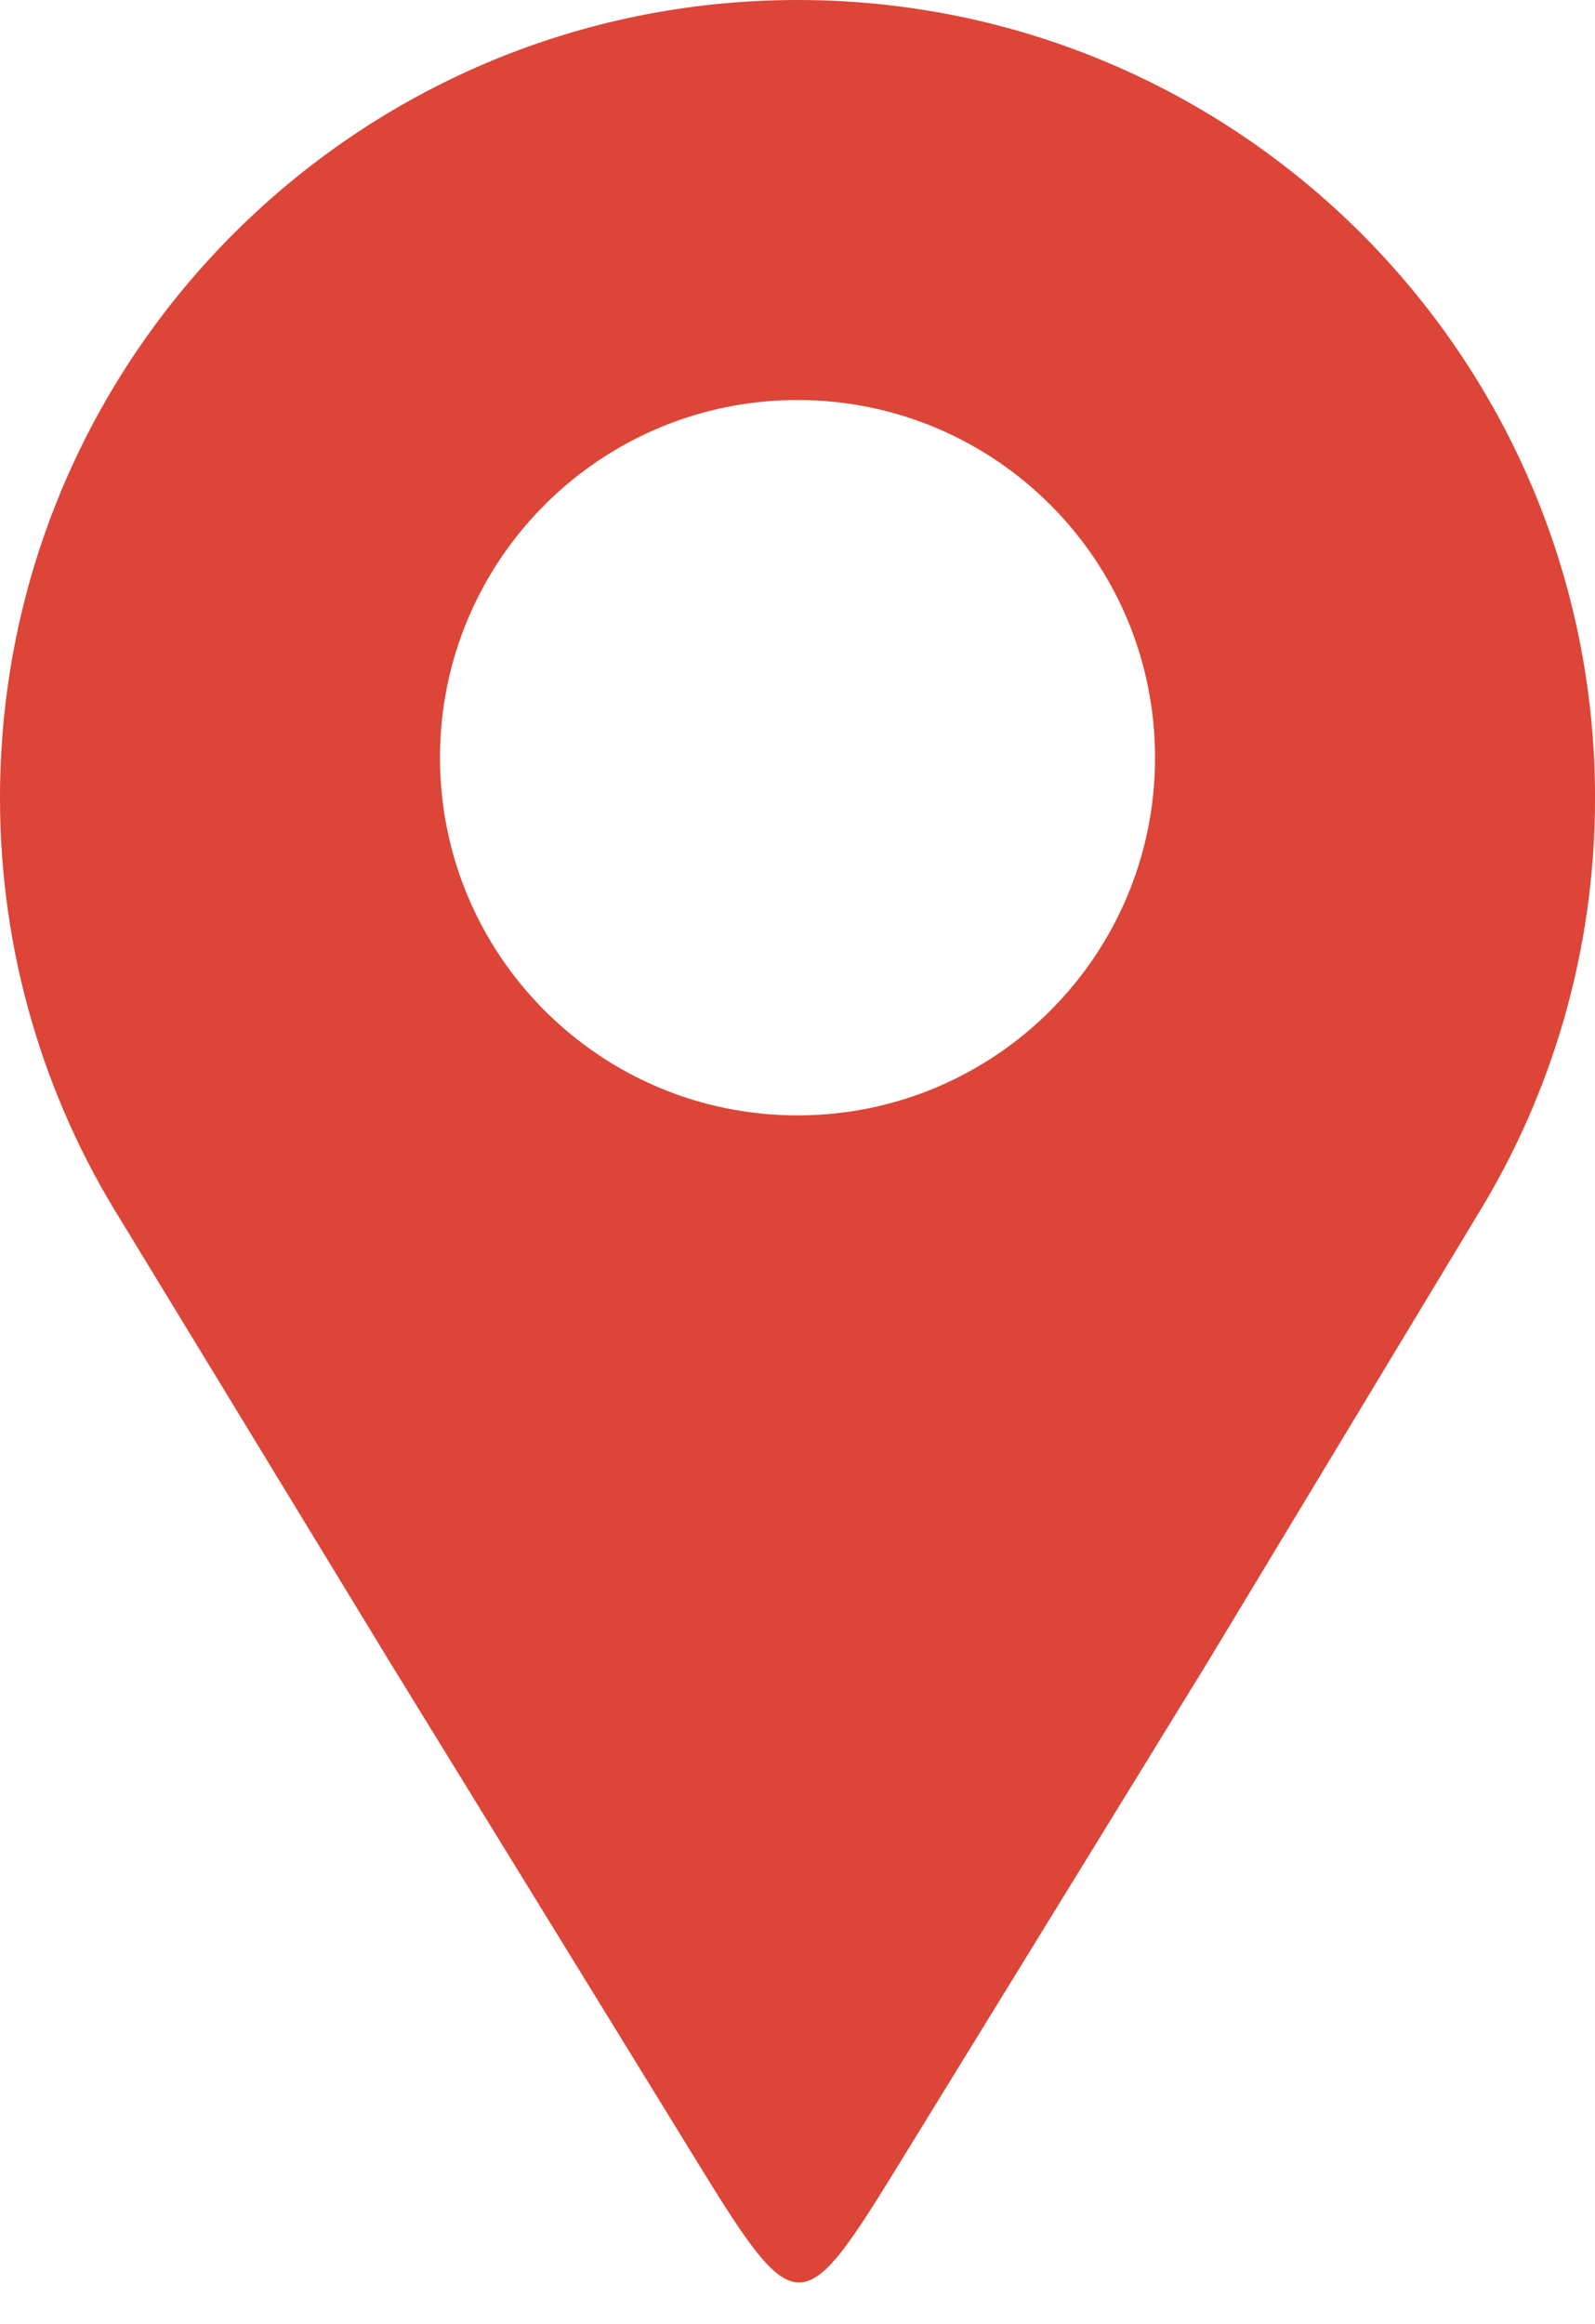 <?xml version="1.0" encoding="UTF-8" standalone="no"?><svg xmlns="http://www.w3.org/2000/svg" xmlns:xlink="http://www.w3.org/1999/xlink" fill="#000000" height="3023.6" preserveAspectRatio="xMidYMid meet" version="1" viewBox="0.0 0.0 2076.3 3023.6" width="2076.3" zoomAndPan="magnify"><g id="change1_1"><path clip-rule="evenodd" d="M1038.17,0c573.36,0,1038.17,464.81,1038.17,1038.18 c0,199.5-56.31,385.8-153.85,544.01c-117,193.8-234.01,387.63-351,581.46c-142.5,231.62-257.8,419.06-400.28,650.69 c-125.62,204.23-134.11,209.25-260.39,3.97c-141.77-230.47-260.96-424.2-402.72-654.66c-116.74-191.65-233.44-383.29-350.18-574.92 C57.91,1429.13,0,1240.43,0,1038.18C0,464.81,464.81,0,1038.17,0L1038.17,0z M1038.17,520.5c257.04,0,465.42,208.38,465.42,465.41 c0,257.05-208.37,465.41-465.42,465.41s-465.42-208.37-465.42-465.41C572.76,728.88,781.13,520.5,1038.17,520.5L1038.17,520.5z" fill="#dc4537" fill-rule="evenodd"/></g></svg>